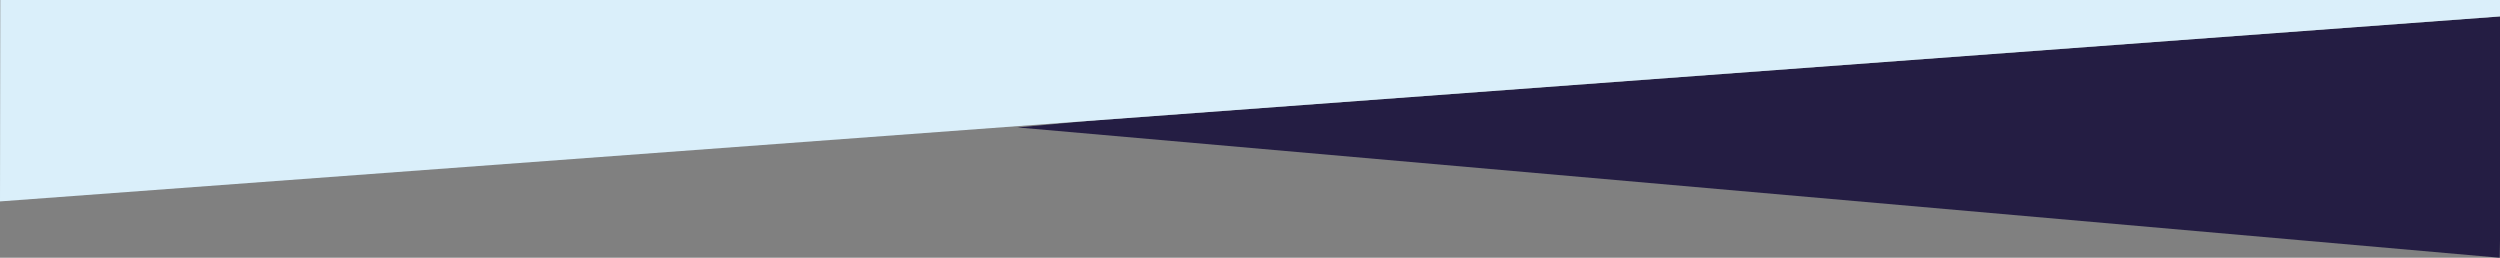 <?xml version="1.0" encoding="UTF-8"?>
<svg xmlns="http://www.w3.org/2000/svg" width="458.85mm" height="47.31mm" viewBox="0 0 1300.67 134.09">
  <rect x="0" y="0" width="1300.67" height="134.09" fill="#808080" stroke="none"/>
  <defs>
    <style>
      .d {
        fill: #daeffa;
      }

      .e {
        fill: #241d43;
      }
    </style>
  </defs>
  <g id="a" data-name="Calque 1"/>
  <g id="b" data-name="Calque 2">
    <g id="c" data-name="Calque 1">
      <g>
        <polygon class="e" points="565.41 62.95 529.44 66.3 1300.51 134.09 1300.67 125.14 1300.67 8.55 565.41 62.95"/>
        <polygon class="d" points="1239.64 0 .16 0 0 104.78 565.41 62.95 1300.67 8.55 1300.67 0 1239.64 0"/>
      </g>
    </g>
  </g>
</svg>